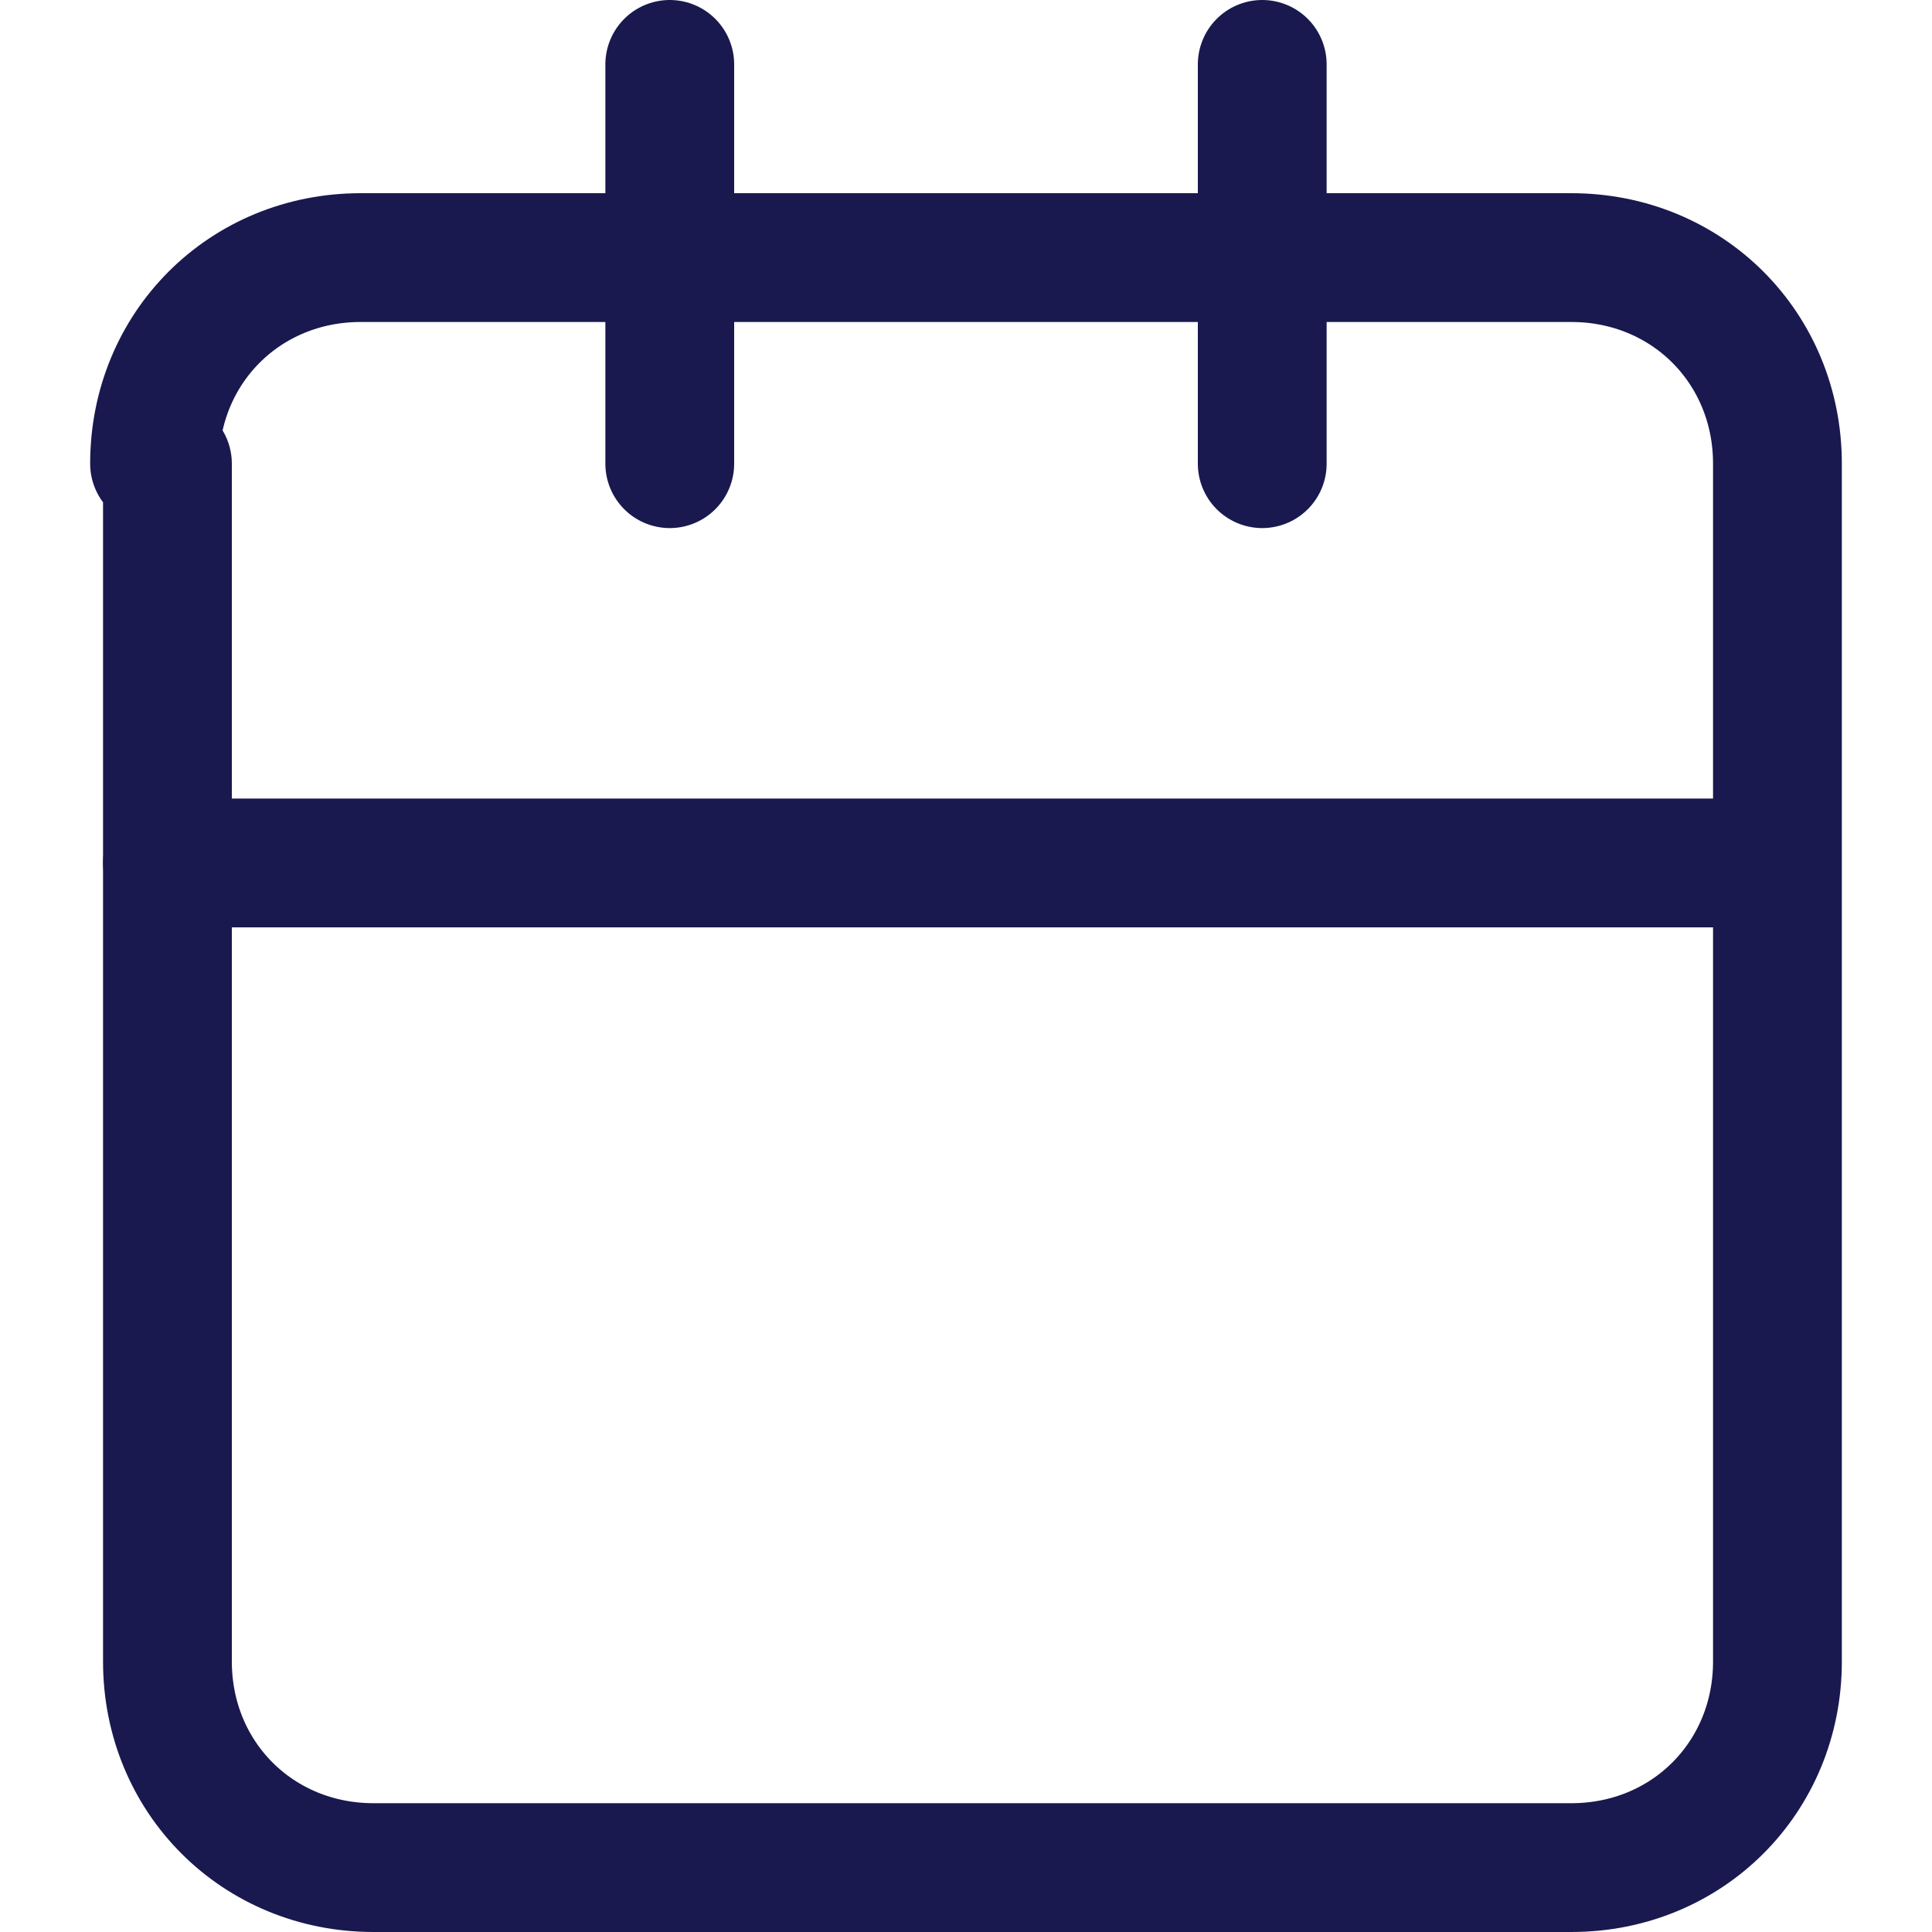 <?xml version="1.0" encoding="UTF-8"?>
<svg id="Layer_1" xmlns="http://www.w3.org/2000/svg" xmlns:xlink="http://www.w3.org/1999/xlink" version="1.1" viewBox="0 0 15 15">
  <!-- Generator: Adobe Illustrator 29.5.0, SVG Export Plug-In . SVG Version: 2.1.0 Build 137)  -->
  <defs>
    <style>
      .st0, .st1 {
        fill: none;
      }

      .st1 {
        stroke: #19194f;
        stroke-linecap: round;
        stroke-linejoin: round;
      }

      .st2 {
        clip-path: url(#clippath);
      }
    </style>
    <clipPath id="clippath">
      <rect class="st0" y="0" width="15" height="15"/>
    </clipPath>
  </defs>
  <g class="st2">
    <g>
      <path class="st1" d="M1.3,6.7h12.4"/>
      <path class="st1" d="M1.3,3.6v9.3c0,.9.7,1.6,1.6,1.6h9.3c.9,0,1.6-.7,1.6-1.6V3.6c0-.9-.7-1.6-1.6-1.6H2.8c-.9,0-1.6.7-1.6,1.6Z"/>
      <path class="st1" d="M9.8.5v3.1"/>
      <path class="st1" d="M5.2.5v3.1"/>
    </g>
  </g>
</svg>